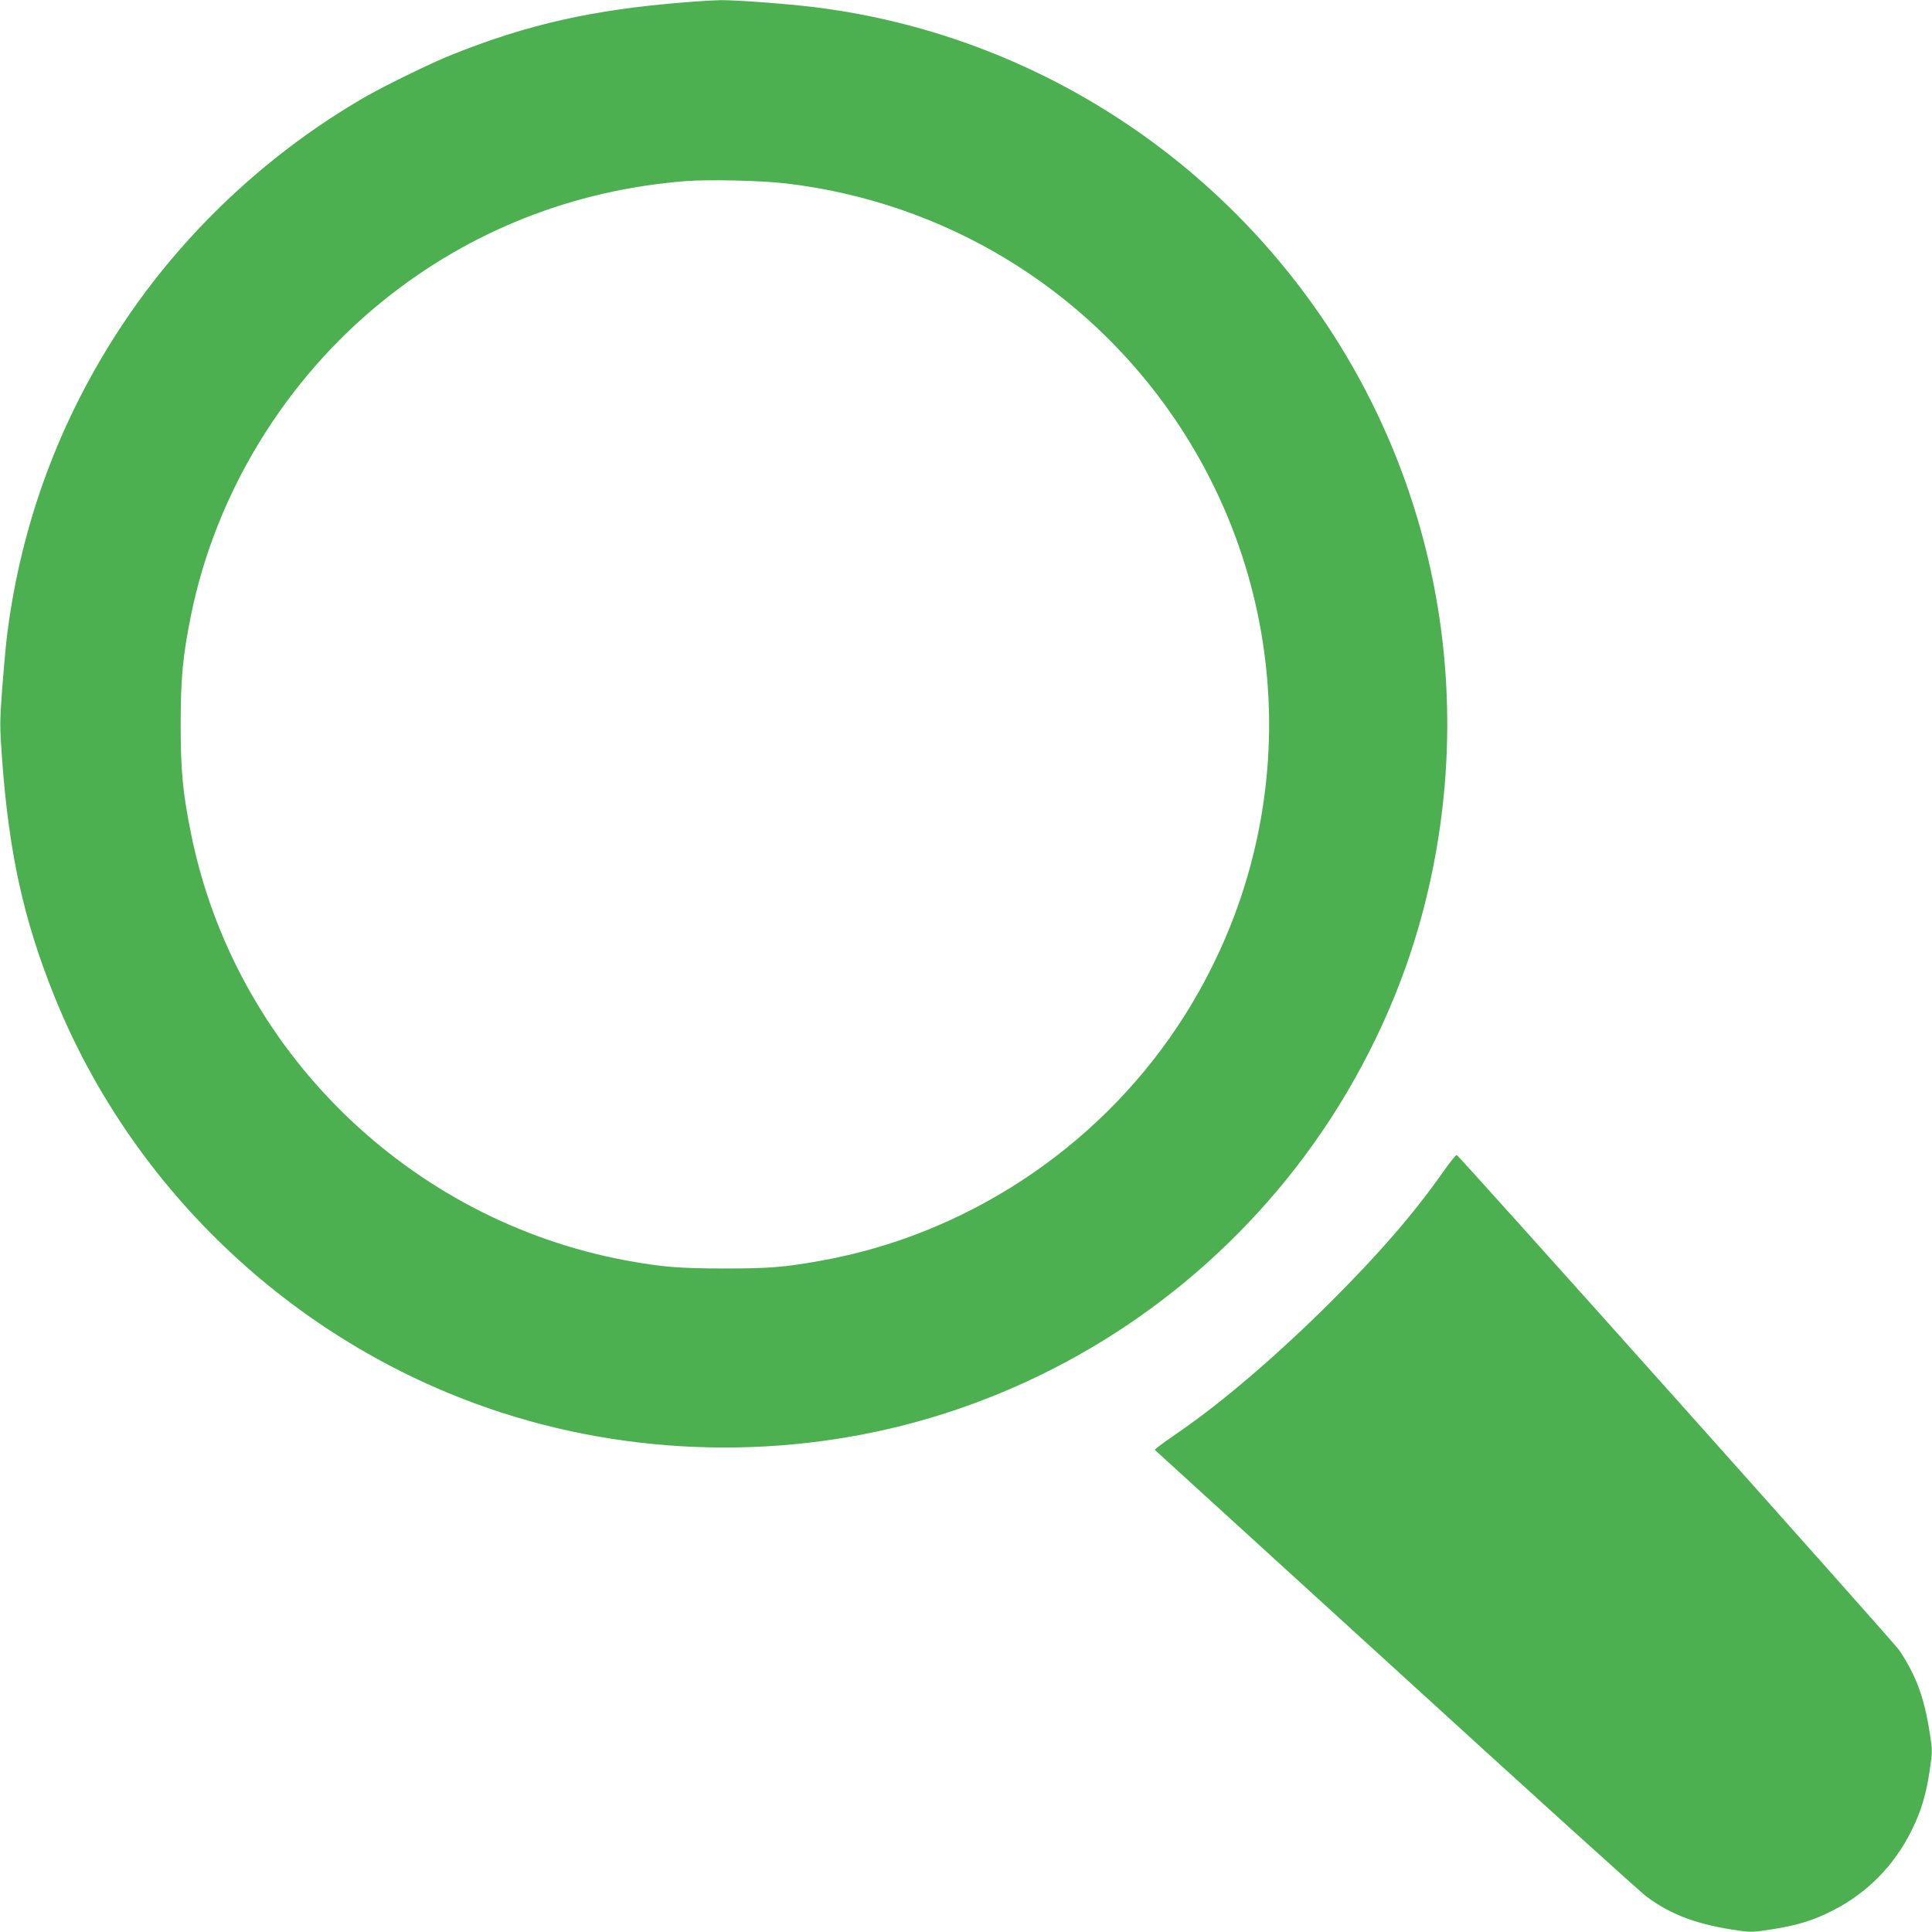 <?xml version="1.0" standalone="no"?>
<!DOCTYPE svg PUBLIC "-//W3C//DTD SVG 20010904//EN"
 "http://www.w3.org/TR/2001/REC-SVG-20010904/DTD/svg10.dtd">
<svg version="1.0" xmlns="http://www.w3.org/2000/svg"
 width="1280pt" height="1280pt" viewBox="0 0 1280 1280"
 preserveAspectRatio="xMidYMid meet">
<g transform="translate(0,1280) scale(0.1,-0.1)"
fill="#4caf50" stroke="none">
<path d="M4530 12784 c-600 -48 -1029 -144 -1530 -344 -137 -54 -436 -200
-575 -279 -647 -372 -1211 -901 -1620 -1521 -412 -624 -667 -1315 -759 -2055
-8 -66 -22 -225 -32 -353 -16 -220 -16 -244 0 -465 46 -621 142 -1059 344
-1562 525 -1306 1623 -2330 2965 -2764 949 -307 1994 -308 2938 -5 985 316
1842 944 2442 1787 309 433 553 937 696 1437 401 1397 159 2884 -663 4068
-783 1127 -2008 1866 -3361 2027 -187 22 -504 45 -599 44 -44 -1 -155 -7 -246
-15z m675 -1199 c1048 -123 1981 -687 2573 -1553 831 -1217 841 -2801 25
-4030 -543 -817 -1412 -1387 -2373 -1556 -236 -42 -333 -50 -625 -50 -300 0
-416 9 -656 53 -1443 268 -2594 1395 -2883 2826 -55 272 -69 416 -69 725 0
308 14 453 68 722 164 810 623 1562 1275 2087 573 462 1258 732 2001 791 153
12 504 4 664 -15z"/>
<path d="M9562 5037 c-195 -277 -417 -534 -741 -858 -350 -349 -714 -662
-1004 -862 -66 -45 -130 -91 -143 -102 l-24 -20 1598 -1457 c878 -802 1627
-1480 1664 -1506 166 -122 338 -184 609 -223 77 -11 100 -10 220 9 167 26 276
60 401 124 230 117 409 300 524 533 64 130 95 236 120 403 17 118 17 128 0
235 -37 240 -90 384 -203 554 -33 50 -2915 3275 -2932 3281 -5 1 -45 -48 -89
-111z"/>
</g>
</svg>

